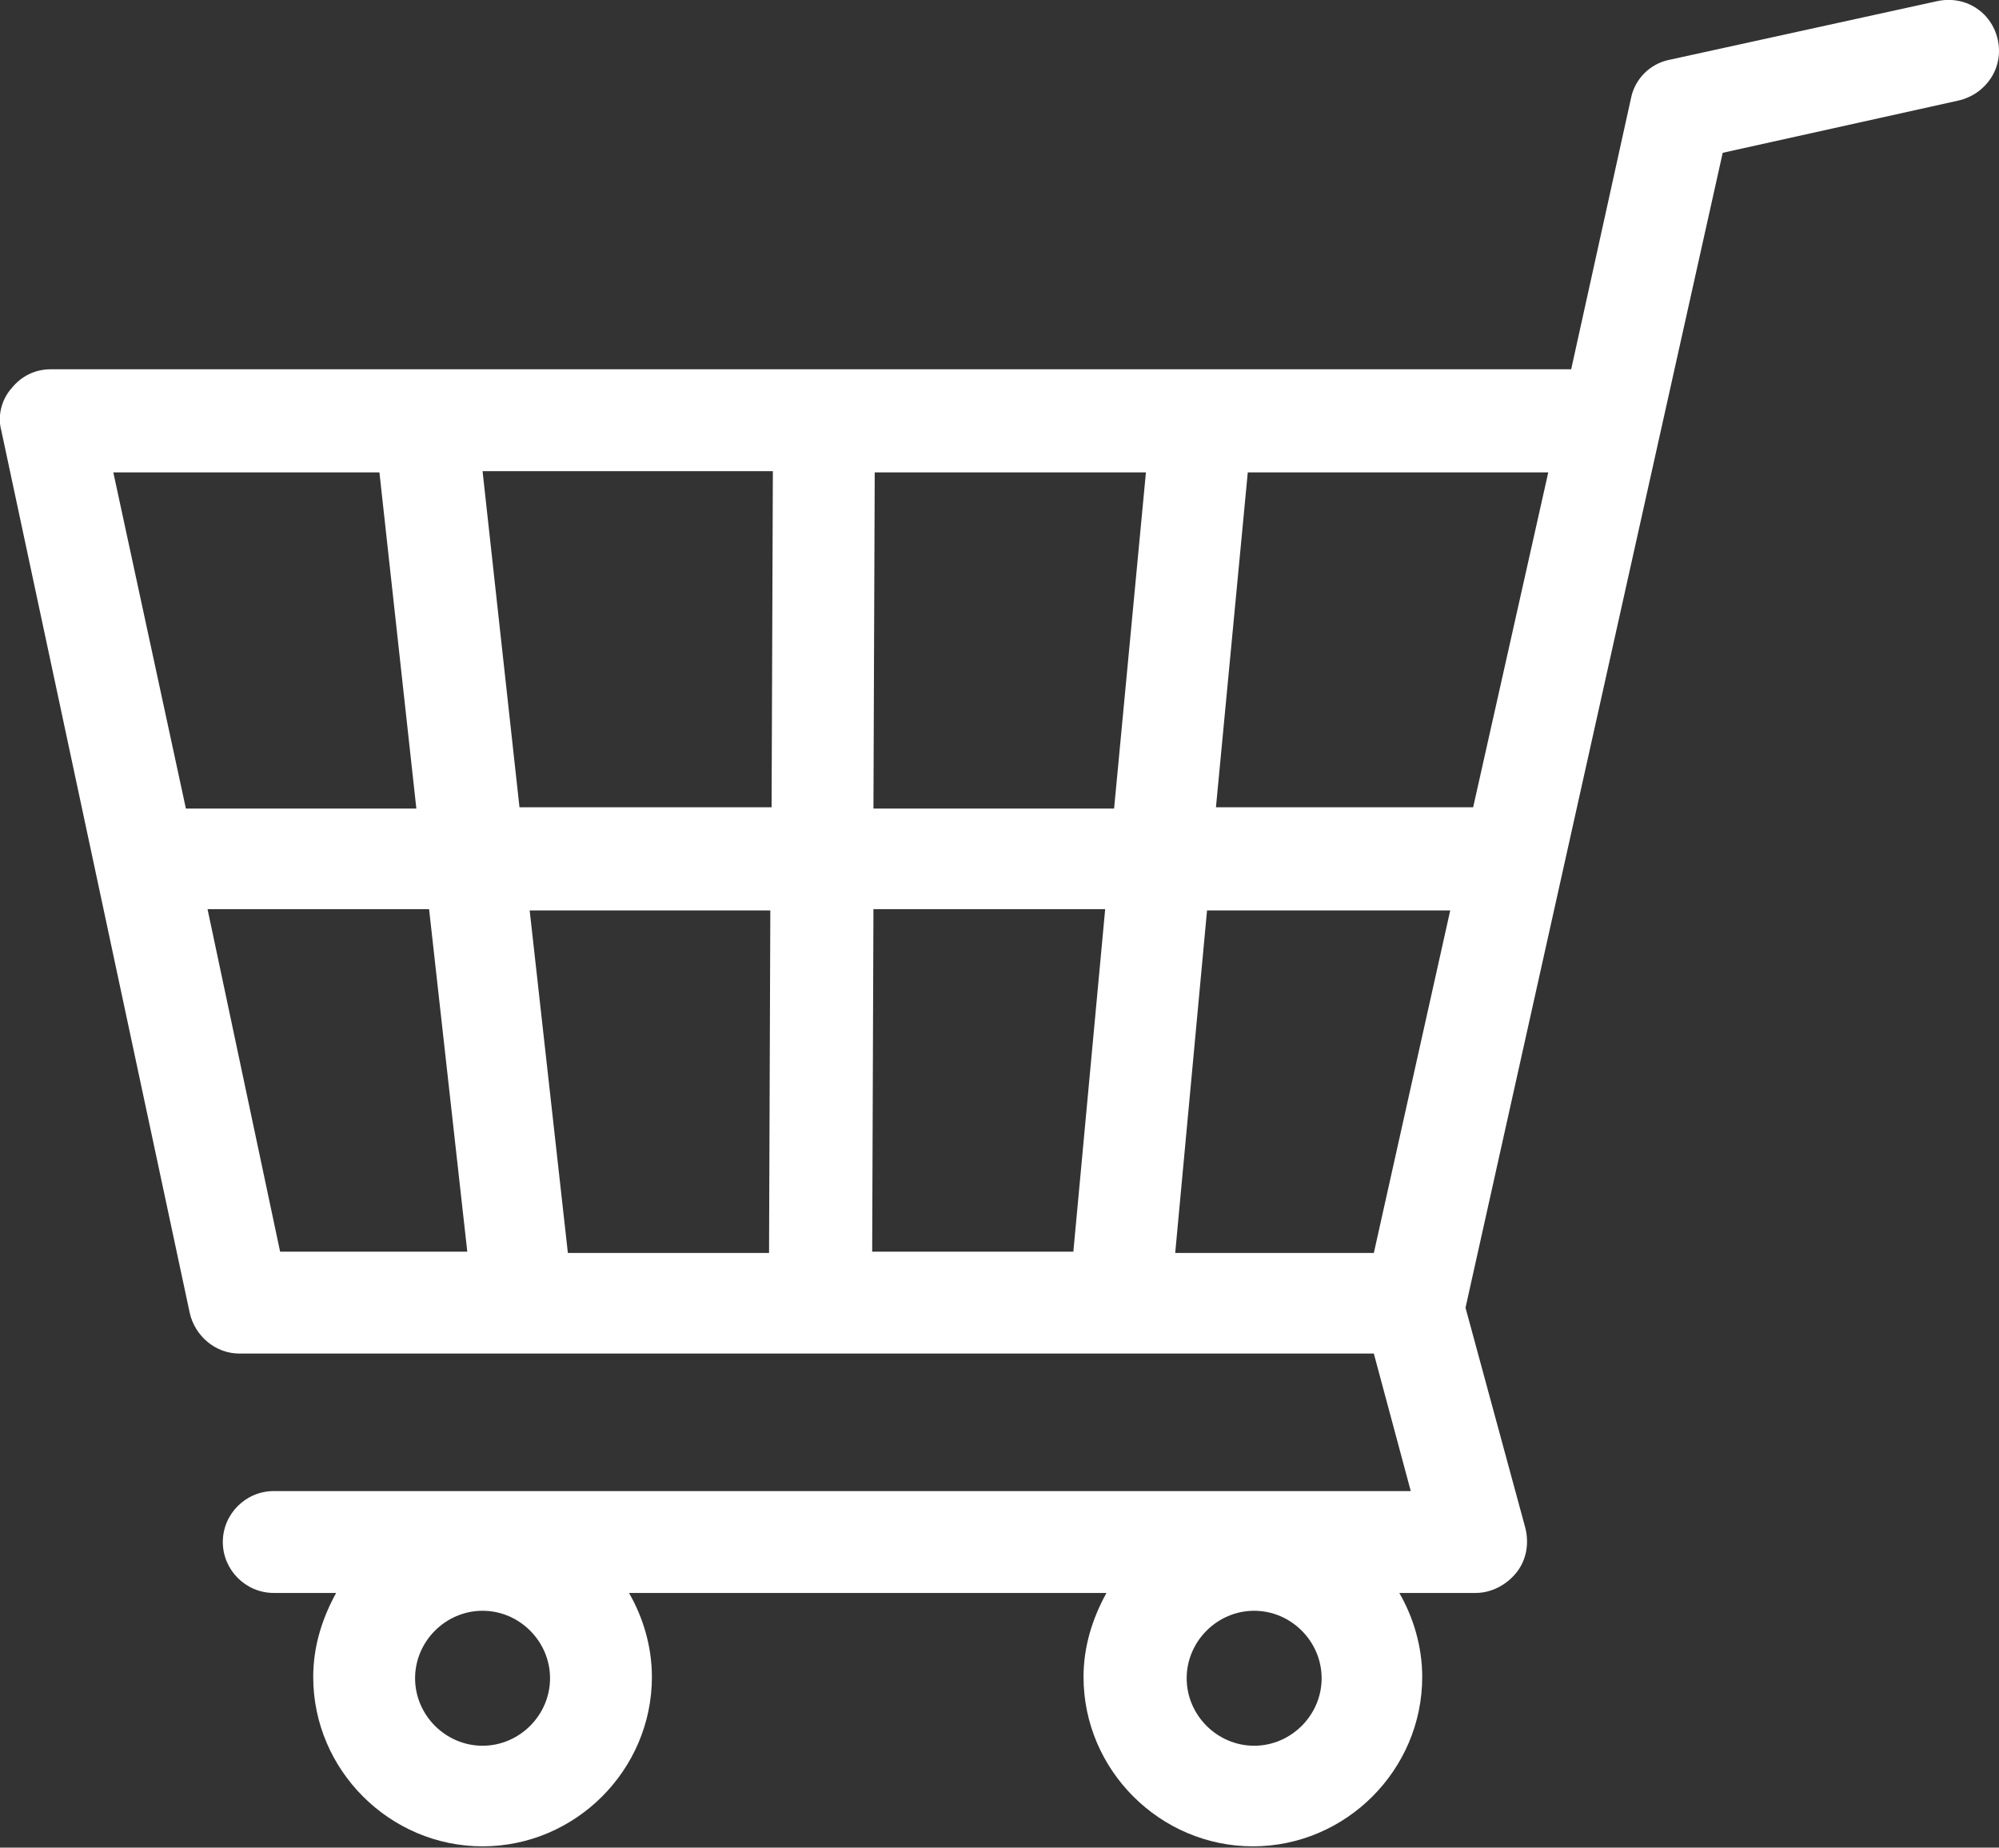 <?xml version="1.0" encoding="utf-8"?>
<!-- Generator: Adobe Illustrator 24.1.1, SVG Export Plug-In . SVG Version: 6.00 Build 0)  -->
<svg version="1.0" id="レイヤー_1" xmlns="http://www.w3.org/2000/svg" xmlns:xlink="http://www.w3.org/1999/xlink" x="0px"
	 y="0px" viewBox="0 0 157 145.1" style="enable-background:new 0 0 157 145.1;" xml:space="preserve">
<rect x="0" y="0" width="157" height="145.1" fill="#333333" stroke="none"/>
<style type="text/css">
	.st0{fill:#FFFFFF;}
</style>
<g>
	<path class="st0" d="M156.9,3.1c-0.5-2.2-2.6-3.5-4.8-3l-21,4.6c-1.5,0.3-2.7,1.5-3,3l-4.7,21.3H4c-1.2,0-2.3,0.5-3.1,1.5
		c-0.8,0.9-1.1,2.2-0.8,3.3l14.8,69.3c0.4,1.8,2,3.2,3.9,3.2h89.1l2.9,10.8H21.5c-2.2,0-4,1.8-4,4c0,2.2,1.8,4,4,4h4.9
		c-1.1,2-1.8,4.2-1.8,6.6c0,7.3,6,13.3,13.3,13.3c7.3,0,13.3-6,13.3-13.3c0-2.4-0.7-4.7-1.8-6.6h37.5c-1.1,2-1.8,4.2-1.8,6.6
		c0,7.3,6,13.3,13.3,13.3c7.3,0,13.3-6,13.3-13.3c0-2.4-0.7-4.7-1.8-6.6h6c1.2,0,2.4-0.6,3.2-1.6c0.8-1,1-2.3,0.7-3.5l-4.7-17.3
		L135.3,12l18.5-4.1C156,7.4,157.4,5.3,156.9,3.1z M37.9,137.1c-2.9,0-5.3-2.4-5.3-5.3s2.4-5.3,5.3-5.3c2.9,0,5.3,2.4,5.3,5.3
		S40.8,137.1,37.9,137.1z M98.5,137.1c-2.9,0-5.3-2.4-5.3-5.3s2.4-5.3,5.3-5.3c2.9,0,5.3,2.4,5.3,5.3S101.4,137.1,98.5,137.1z
		 M115.7,63.4H95.5L98,37.1h23.6L115.7,63.4z M107.9,98.4H92.3l2.5-26.9h19.1L107.9,98.4z M44.6,98.4l-3-26.9h18.9l-0.1,26.9H44.6z
		 M60.6,63.4H40.8l-2.9-26.4h22.8L60.6,63.4z M68.7,37.1H90l-2.5,26.4H68.6L68.7,37.1z M68.6,71.4h18.2l-2.5,26.9H68.5L68.6,71.4z
		 M29.8,37.1l2.9,26.4H14.6L8.9,37.1H29.8z M16.3,71.4h17.4l3,26.9H22L16.3,71.4z"/>
</g>
<g>
</g>
<g>
</g>
<g>
</g>
<g>
</g>
<g>
</g>
<g>
</g>
</svg>
